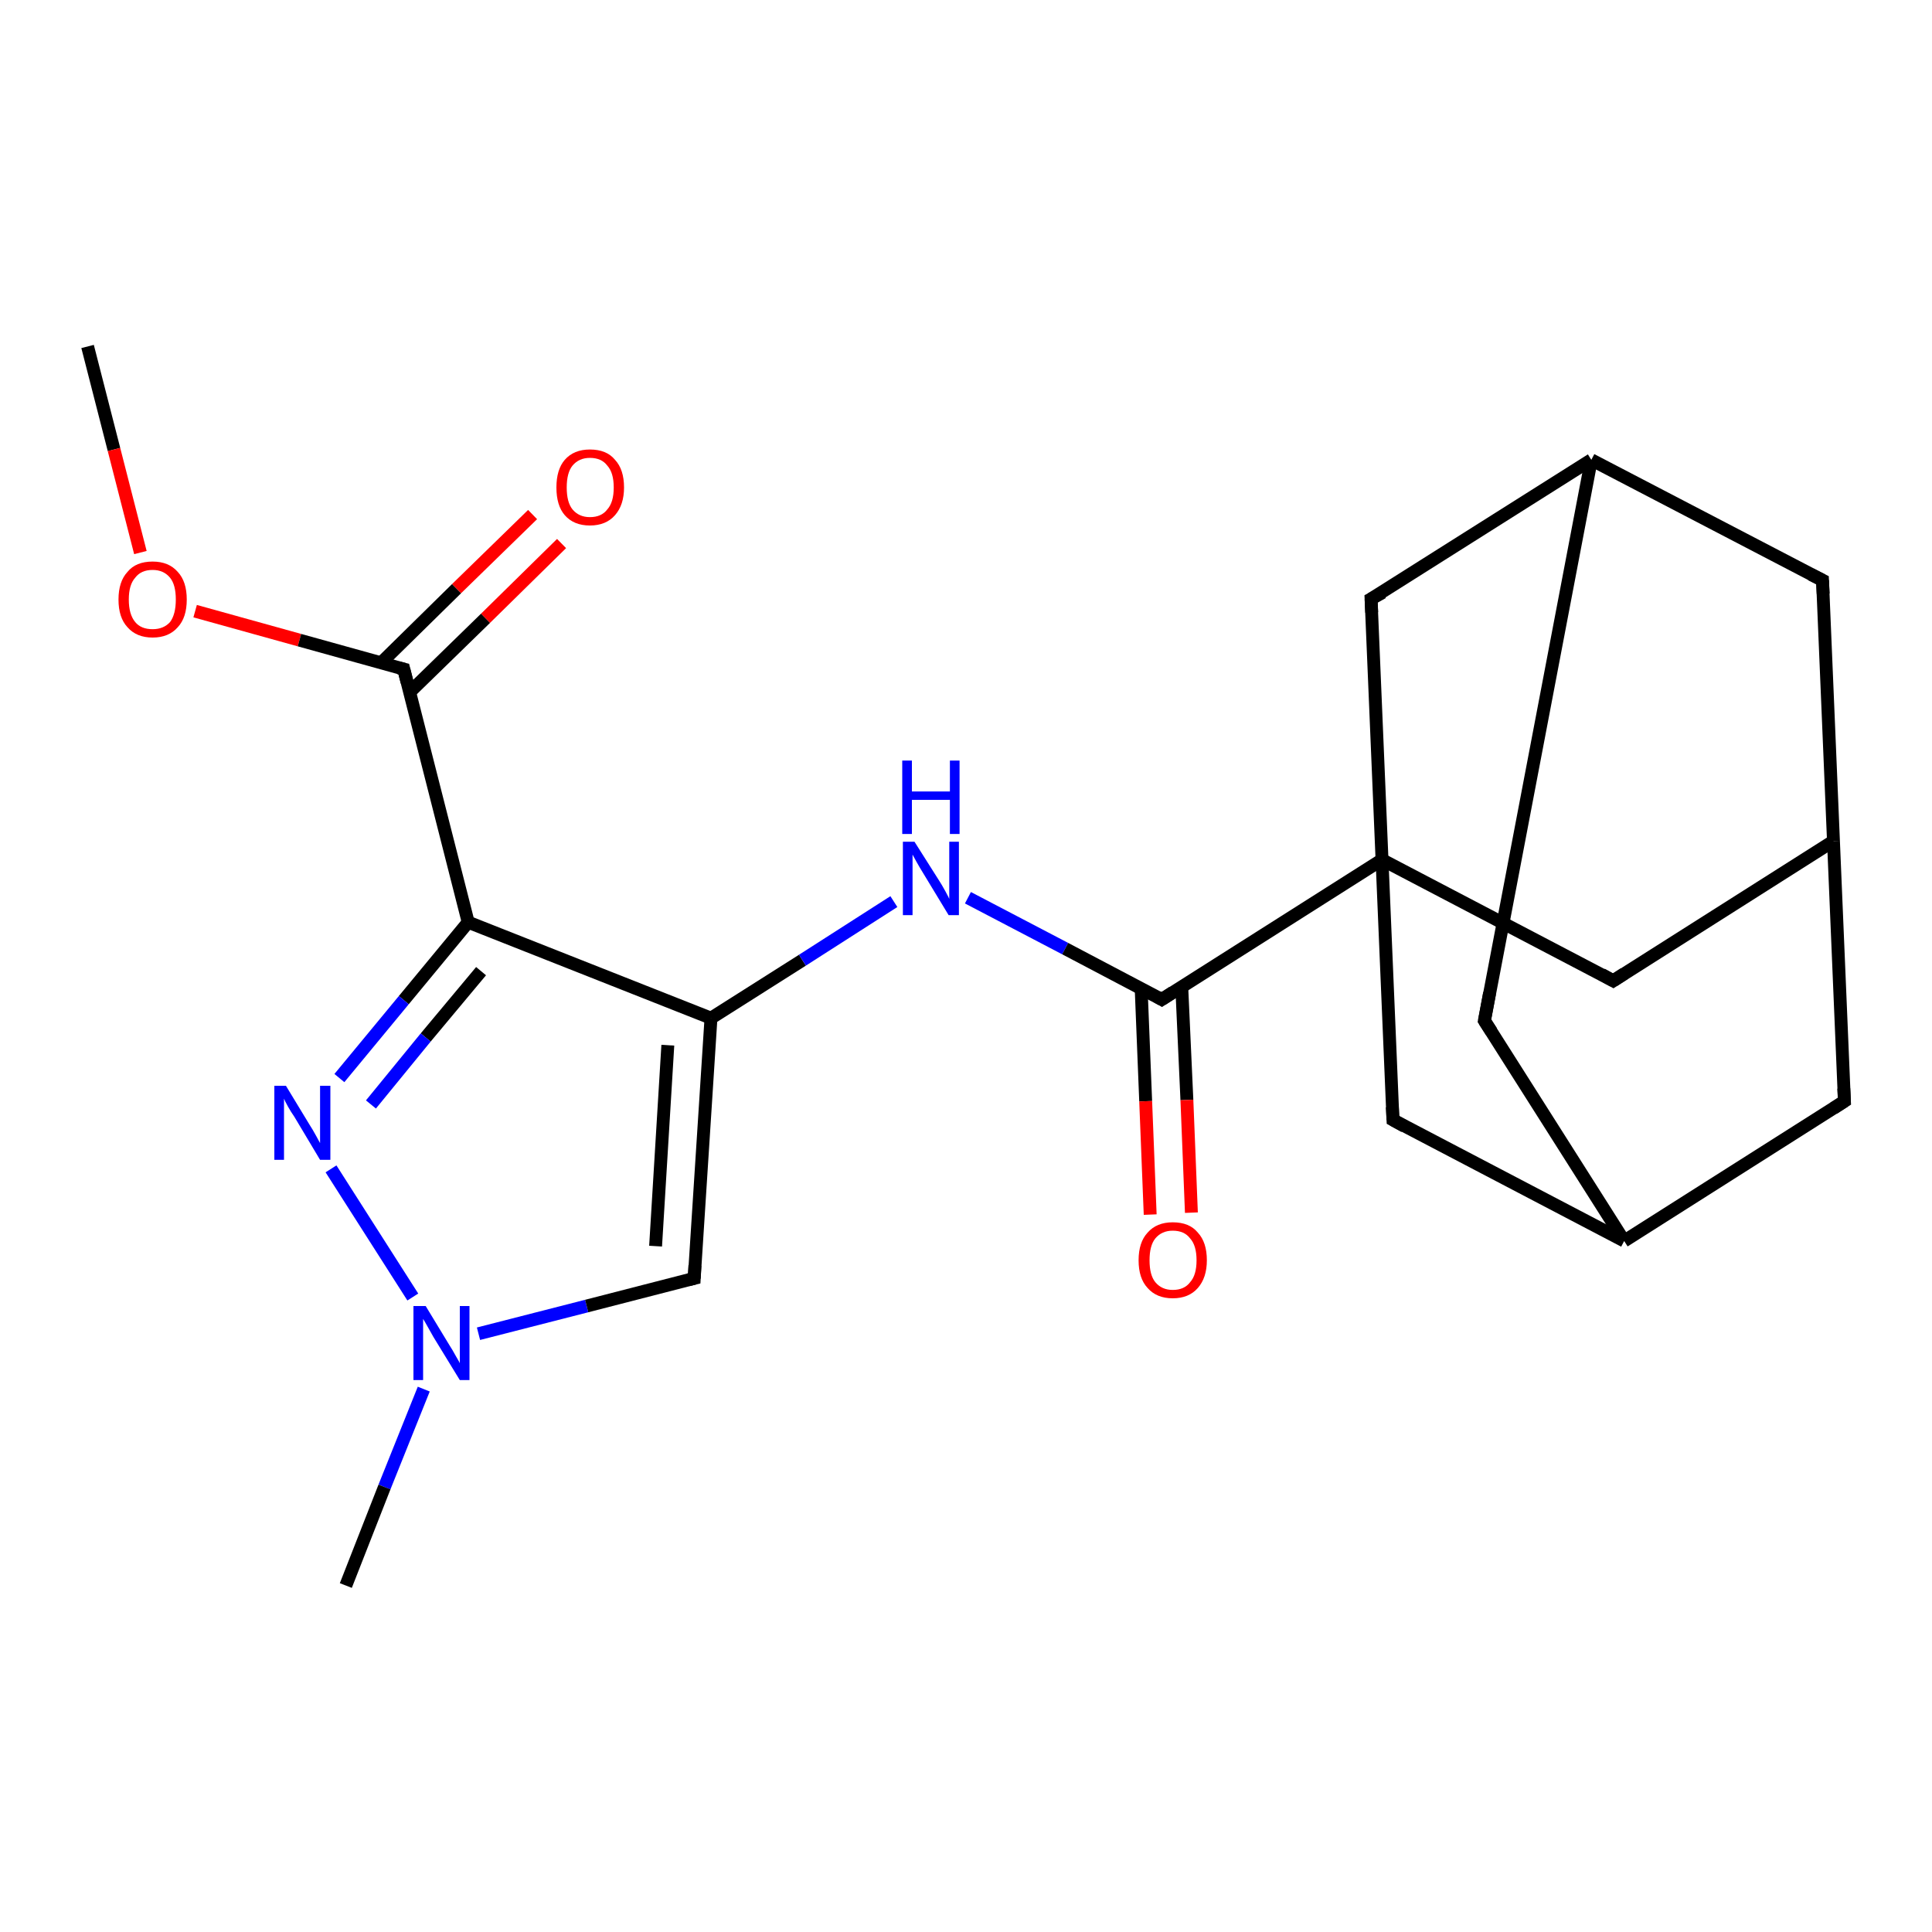 <?xml version='1.0' encoding='iso-8859-1'?>
<svg version='1.1' baseProfile='full'
              xmlns='http://www.w3.org/2000/svg'
                      xmlns:rdkit='http://www.rdkit.org/xml'
                      xmlns:xlink='http://www.w3.org/1999/xlink'
                  xml:space='preserve'
width='300px' height='300px' viewBox='0 0 300 300'>
<!-- END OF HEADER -->
<rect style='opacity:1.0;fill:#FFFFFF;stroke:none' width='300.0' height='300.0' x='0.0' y='0.0'> </rect>
<path class='bond-0 atom-0 atom-1' d='M 13.6,53.8 L 17.7,69.8' style='fill:none;fill-rule:evenodd;stroke:#000000;stroke-width:2.0px;stroke-linecap:butt;stroke-linejoin:miter;stroke-opacity:1' />
<path class='bond-0 atom-0 atom-1' d='M 17.7,69.8 L 21.8,85.8' style='fill:none;fill-rule:evenodd;stroke:#FF0000;stroke-width:2.0px;stroke-linecap:butt;stroke-linejoin:miter;stroke-opacity:1' />
<path class='bond-1 atom-1 atom-2' d='M 30.3,94.9 L 46.5,99.4' style='fill:none;fill-rule:evenodd;stroke:#FF0000;stroke-width:2.0px;stroke-linecap:butt;stroke-linejoin:miter;stroke-opacity:1' />
<path class='bond-1 atom-1 atom-2' d='M 46.5,99.4 L 62.7,103.9' style='fill:none;fill-rule:evenodd;stroke:#000000;stroke-width:2.0px;stroke-linecap:butt;stroke-linejoin:miter;stroke-opacity:1' />
<path class='bond-2 atom-2 atom-3' d='M 63.6,107.5 L 75.4,96.0' style='fill:none;fill-rule:evenodd;stroke:#000000;stroke-width:2.0px;stroke-linecap:butt;stroke-linejoin:miter;stroke-opacity:1' />
<path class='bond-2 atom-2 atom-3' d='M 75.4,96.0 L 87.2,84.4' style='fill:none;fill-rule:evenodd;stroke:#FF0000;stroke-width:2.0px;stroke-linecap:butt;stroke-linejoin:miter;stroke-opacity:1' />
<path class='bond-2 atom-2 atom-3' d='M 59.1,103.0 L 70.9,91.4' style='fill:none;fill-rule:evenodd;stroke:#000000;stroke-width:2.0px;stroke-linecap:butt;stroke-linejoin:miter;stroke-opacity:1' />
<path class='bond-2 atom-2 atom-3' d='M 70.9,91.4 L 82.7,79.9' style='fill:none;fill-rule:evenodd;stroke:#FF0000;stroke-width:2.0px;stroke-linecap:butt;stroke-linejoin:miter;stroke-opacity:1' />
<path class='bond-3 atom-2 atom-4' d='M 62.7,103.9 L 72.7,143.2' style='fill:none;fill-rule:evenodd;stroke:#000000;stroke-width:2.0px;stroke-linecap:butt;stroke-linejoin:miter;stroke-opacity:1' />
<path class='bond-4 atom-4 atom-5' d='M 72.7,143.2 L 62.7,155.3' style='fill:none;fill-rule:evenodd;stroke:#000000;stroke-width:2.0px;stroke-linecap:butt;stroke-linejoin:miter;stroke-opacity:1' />
<path class='bond-4 atom-4 atom-5' d='M 62.7,155.3 L 52.7,167.4' style='fill:none;fill-rule:evenodd;stroke:#0000FF;stroke-width:2.0px;stroke-linecap:butt;stroke-linejoin:miter;stroke-opacity:1' />
<path class='bond-4 atom-4 atom-5' d='M 74.7,150.8 L 66.1,161.1' style='fill:none;fill-rule:evenodd;stroke:#000000;stroke-width:2.0px;stroke-linecap:butt;stroke-linejoin:miter;stroke-opacity:1' />
<path class='bond-4 atom-4 atom-5' d='M 66.1,161.1 L 57.6,171.5' style='fill:none;fill-rule:evenodd;stroke:#0000FF;stroke-width:2.0px;stroke-linecap:butt;stroke-linejoin:miter;stroke-opacity:1' />
<path class='bond-5 atom-5 atom-6' d='M 51.4,181.5 L 64.1,201.4' style='fill:none;fill-rule:evenodd;stroke:#0000FF;stroke-width:2.0px;stroke-linecap:butt;stroke-linejoin:miter;stroke-opacity:1' />
<path class='bond-6 atom-6 atom-7' d='M 65.8,215.7 L 59.7,230.9' style='fill:none;fill-rule:evenodd;stroke:#0000FF;stroke-width:2.0px;stroke-linecap:butt;stroke-linejoin:miter;stroke-opacity:1' />
<path class='bond-6 atom-6 atom-7' d='M 59.7,230.9 L 53.7,246.2' style='fill:none;fill-rule:evenodd;stroke:#000000;stroke-width:2.0px;stroke-linecap:butt;stroke-linejoin:miter;stroke-opacity:1' />
<path class='bond-7 atom-6 atom-8' d='M 74.3,207.1 L 91.1,202.8' style='fill:none;fill-rule:evenodd;stroke:#0000FF;stroke-width:2.0px;stroke-linecap:butt;stroke-linejoin:miter;stroke-opacity:1' />
<path class='bond-7 atom-6 atom-8' d='M 91.1,202.8 L 107.8,198.5' style='fill:none;fill-rule:evenodd;stroke:#000000;stroke-width:2.0px;stroke-linecap:butt;stroke-linejoin:miter;stroke-opacity:1' />
<path class='bond-8 atom-8 atom-9' d='M 107.8,198.5 L 110.4,158.1' style='fill:none;fill-rule:evenodd;stroke:#000000;stroke-width:2.0px;stroke-linecap:butt;stroke-linejoin:miter;stroke-opacity:1' />
<path class='bond-8 atom-8 atom-9' d='M 101.8,193.5 L 103.7,162.3' style='fill:none;fill-rule:evenodd;stroke:#000000;stroke-width:2.0px;stroke-linecap:butt;stroke-linejoin:miter;stroke-opacity:1' />
<path class='bond-9 atom-9 atom-10' d='M 110.4,158.1 L 124.6,149.1' style='fill:none;fill-rule:evenodd;stroke:#000000;stroke-width:2.0px;stroke-linecap:butt;stroke-linejoin:miter;stroke-opacity:1' />
<path class='bond-9 atom-9 atom-10' d='M 124.6,149.1 L 138.8,140.0' style='fill:none;fill-rule:evenodd;stroke:#0000FF;stroke-width:2.0px;stroke-linecap:butt;stroke-linejoin:miter;stroke-opacity:1' />
<path class='bond-10 atom-10 atom-11' d='M 150.3,139.4 L 165.4,147.3' style='fill:none;fill-rule:evenodd;stroke:#0000FF;stroke-width:2.0px;stroke-linecap:butt;stroke-linejoin:miter;stroke-opacity:1' />
<path class='bond-10 atom-10 atom-11' d='M 165.4,147.3 L 180.4,155.2' style='fill:none;fill-rule:evenodd;stroke:#000000;stroke-width:2.0px;stroke-linecap:butt;stroke-linejoin:miter;stroke-opacity:1' />
<path class='bond-11 atom-11 atom-12' d='M 177.2,153.5 L 177.9,171.0' style='fill:none;fill-rule:evenodd;stroke:#000000;stroke-width:2.0px;stroke-linecap:butt;stroke-linejoin:miter;stroke-opacity:1' />
<path class='bond-11 atom-11 atom-12' d='M 177.9,171.0 L 178.6,188.6' style='fill:none;fill-rule:evenodd;stroke:#FF0000;stroke-width:2.0px;stroke-linecap:butt;stroke-linejoin:miter;stroke-opacity:1' />
<path class='bond-11 atom-11 atom-12' d='M 183.5,153.2 L 184.3,170.8' style='fill:none;fill-rule:evenodd;stroke:#000000;stroke-width:2.0px;stroke-linecap:butt;stroke-linejoin:miter;stroke-opacity:1' />
<path class='bond-11 atom-11 atom-12' d='M 184.3,170.8 L 185.0,188.3' style='fill:none;fill-rule:evenodd;stroke:#FF0000;stroke-width:2.0px;stroke-linecap:butt;stroke-linejoin:miter;stroke-opacity:1' />
<path class='bond-12 atom-11 atom-13' d='M 180.4,155.2 L 214.6,133.5' style='fill:none;fill-rule:evenodd;stroke:#000000;stroke-width:2.0px;stroke-linecap:butt;stroke-linejoin:miter;stroke-opacity:1' />
<path class='bond-13 atom-13 atom-14' d='M 214.6,133.5 L 250.5,152.3' style='fill:none;fill-rule:evenodd;stroke:#000000;stroke-width:2.0px;stroke-linecap:butt;stroke-linejoin:miter;stroke-opacity:1' />
<path class='bond-14 atom-14 atom-15' d='M 250.5,152.3 L 284.7,130.6' style='fill:none;fill-rule:evenodd;stroke:#000000;stroke-width:2.0px;stroke-linecap:butt;stroke-linejoin:miter;stroke-opacity:1' />
<path class='bond-15 atom-15 atom-16' d='M 284.7,130.6 L 283.0,90.1' style='fill:none;fill-rule:evenodd;stroke:#000000;stroke-width:2.0px;stroke-linecap:butt;stroke-linejoin:miter;stroke-opacity:1' />
<path class='bond-16 atom-16 atom-17' d='M 283.0,90.1 L 247.1,71.4' style='fill:none;fill-rule:evenodd;stroke:#000000;stroke-width:2.0px;stroke-linecap:butt;stroke-linejoin:miter;stroke-opacity:1' />
<path class='bond-17 atom-17 atom-18' d='M 247.1,71.4 L 230.5,158.5' style='fill:none;fill-rule:evenodd;stroke:#000000;stroke-width:2.0px;stroke-linecap:butt;stroke-linejoin:miter;stroke-opacity:1' />
<path class='bond-18 atom-18 atom-19' d='M 230.5,158.5 L 252.2,192.7' style='fill:none;fill-rule:evenodd;stroke:#000000;stroke-width:2.0px;stroke-linecap:butt;stroke-linejoin:miter;stroke-opacity:1' />
<path class='bond-19 atom-19 atom-20' d='M 252.2,192.7 L 286.4,171.0' style='fill:none;fill-rule:evenodd;stroke:#000000;stroke-width:2.0px;stroke-linecap:butt;stroke-linejoin:miter;stroke-opacity:1' />
<path class='bond-20 atom-19 atom-21' d='M 252.2,192.7 L 216.3,173.9' style='fill:none;fill-rule:evenodd;stroke:#000000;stroke-width:2.0px;stroke-linecap:butt;stroke-linejoin:miter;stroke-opacity:1' />
<path class='bond-21 atom-17 atom-22' d='M 247.1,71.4 L 212.9,93.0' style='fill:none;fill-rule:evenodd;stroke:#000000;stroke-width:2.0px;stroke-linecap:butt;stroke-linejoin:miter;stroke-opacity:1' />
<path class='bond-22 atom-9 atom-4' d='M 110.4,158.1 L 72.7,143.2' style='fill:none;fill-rule:evenodd;stroke:#000000;stroke-width:2.0px;stroke-linecap:butt;stroke-linejoin:miter;stroke-opacity:1' />
<path class='bond-23 atom-21 atom-13' d='M 216.3,173.9 L 214.6,133.5' style='fill:none;fill-rule:evenodd;stroke:#000000;stroke-width:2.0px;stroke-linecap:butt;stroke-linejoin:miter;stroke-opacity:1' />
<path class='bond-24 atom-22 atom-13' d='M 212.9,93.0 L 214.6,133.5' style='fill:none;fill-rule:evenodd;stroke:#000000;stroke-width:2.0px;stroke-linecap:butt;stroke-linejoin:miter;stroke-opacity:1' />
<path class='bond-25 atom-20 atom-15' d='M 286.4,171.0 L 284.7,130.6' style='fill:none;fill-rule:evenodd;stroke:#000000;stroke-width:2.0px;stroke-linecap:butt;stroke-linejoin:miter;stroke-opacity:1' />
<path d='M 61.9,103.7 L 62.7,103.9 L 63.2,105.9' style='fill:none;stroke:#000000;stroke-width:2.0px;stroke-linecap:butt;stroke-linejoin:miter;stroke-opacity:1;' />
<path d='M 107.0,198.7 L 107.8,198.5 L 107.9,196.5' style='fill:none;stroke:#000000;stroke-width:2.0px;stroke-linecap:butt;stroke-linejoin:miter;stroke-opacity:1;' />
<path d='M 179.7,154.8 L 180.4,155.2 L 182.1,154.1' style='fill:none;stroke:#000000;stroke-width:2.0px;stroke-linecap:butt;stroke-linejoin:miter;stroke-opacity:1;' />
<path d='M 248.7,151.3 L 250.5,152.3 L 252.2,151.2' style='fill:none;stroke:#000000;stroke-width:2.0px;stroke-linecap:butt;stroke-linejoin:miter;stroke-opacity:1;' />
<path d='M 283.1,92.2 L 283.0,90.1 L 281.2,89.2' style='fill:none;stroke:#000000;stroke-width:2.0px;stroke-linecap:butt;stroke-linejoin:miter;stroke-opacity:1;' />
<path d='M 231.3,154.2 L 230.5,158.5 L 231.6,160.2' style='fill:none;stroke:#000000;stroke-width:2.0px;stroke-linecap:butt;stroke-linejoin:miter;stroke-opacity:1;' />
<path d='M 284.7,172.1 L 286.4,171.0 L 286.3,169.0' style='fill:none;stroke:#000000;stroke-width:2.0px;stroke-linecap:butt;stroke-linejoin:miter;stroke-opacity:1;' />
<path d='M 218.1,174.9 L 216.3,173.9 L 216.2,171.9' style='fill:none;stroke:#000000;stroke-width:2.0px;stroke-linecap:butt;stroke-linejoin:miter;stroke-opacity:1;' />
<path d='M 214.7,92.0 L 212.9,93.0 L 213.0,95.1' style='fill:none;stroke:#000000;stroke-width:2.0px;stroke-linecap:butt;stroke-linejoin:miter;stroke-opacity:1;' />
<path class='atom-1' d='M 18.4 93.1
Q 18.4 90.3, 19.8 88.8
Q 21.1 87.2, 23.7 87.2
Q 26.2 87.2, 27.6 88.8
Q 29.0 90.3, 29.0 93.1
Q 29.0 95.9, 27.6 97.4
Q 26.2 99.0, 23.7 99.0
Q 21.2 99.0, 19.8 97.4
Q 18.4 95.9, 18.4 93.1
M 23.7 97.7
Q 25.4 97.7, 26.4 96.6
Q 27.3 95.4, 27.3 93.1
Q 27.3 90.8, 26.4 89.7
Q 25.4 88.5, 23.7 88.5
Q 21.9 88.5, 21.0 89.7
Q 20.0 90.8, 20.0 93.1
Q 20.0 95.4, 21.0 96.6
Q 21.9 97.7, 23.7 97.7
' fill='#FF0000'/>
<path class='atom-3' d='M 86.4 75.7
Q 86.4 72.9, 87.7 71.4
Q 89.1 69.8, 91.6 69.8
Q 94.2 69.8, 95.5 71.4
Q 96.9 72.9, 96.9 75.7
Q 96.9 78.4, 95.5 80.0
Q 94.1 81.6, 91.6 81.6
Q 89.1 81.6, 87.7 80.0
Q 86.4 78.5, 86.4 75.7
M 91.6 80.3
Q 93.4 80.3, 94.3 79.1
Q 95.3 78.0, 95.3 75.7
Q 95.3 73.4, 94.3 72.3
Q 93.4 71.1, 91.6 71.1
Q 89.9 71.1, 88.9 72.3
Q 88.0 73.4, 88.0 75.7
Q 88.0 78.0, 88.9 79.1
Q 89.9 80.3, 91.6 80.3
' fill='#FF0000'/>
<path class='atom-5' d='M 44.4 168.6
L 48.1 174.7
Q 48.5 175.3, 49.1 176.4
Q 49.7 177.5, 49.7 177.5
L 49.7 168.6
L 51.3 168.6
L 51.3 180.1
L 49.7 180.1
L 45.7 173.4
Q 45.2 172.7, 44.7 171.8
Q 44.2 170.9, 44.1 170.6
L 44.1 180.1
L 42.6 180.1
L 42.6 168.6
L 44.4 168.6
' fill='#0000FF'/>
<path class='atom-6' d='M 66.1 202.8
L 69.8 208.9
Q 70.2 209.5, 70.8 210.6
Q 71.4 211.6, 71.4 211.7
L 71.4 202.8
L 72.9 202.8
L 72.9 214.3
L 71.4 214.3
L 67.3 207.6
Q 66.9 206.9, 66.4 206.0
Q 65.9 205.1, 65.7 204.8
L 65.7 214.3
L 64.2 214.3
L 64.2 202.8
L 66.1 202.8
' fill='#0000FF'/>
<path class='atom-10' d='M 142.0 130.7
L 145.8 136.7
Q 146.2 137.3, 146.8 138.4
Q 147.4 139.5, 147.4 139.6
L 147.4 130.7
L 148.9 130.7
L 148.9 142.1
L 147.3 142.1
L 143.3 135.5
Q 142.8 134.7, 142.3 133.8
Q 141.8 132.9, 141.7 132.7
L 141.7 142.1
L 140.2 142.1
L 140.2 130.7
L 142.0 130.7
' fill='#0000FF'/>
<path class='atom-10' d='M 140.1 118.1
L 141.6 118.1
L 141.6 122.9
L 147.5 122.9
L 147.5 118.1
L 149.0 118.1
L 149.0 129.5
L 147.5 129.5
L 147.5 124.2
L 141.6 124.2
L 141.6 129.5
L 140.1 129.5
L 140.1 118.1
' fill='#0000FF'/>
<path class='atom-12' d='M 176.8 195.7
Q 176.8 192.9, 178.2 191.4
Q 179.6 189.8, 182.1 189.8
Q 184.7 189.8, 186.0 191.4
Q 187.4 192.9, 187.4 195.7
Q 187.4 198.4, 186.0 200.0
Q 184.6 201.6, 182.1 201.6
Q 179.6 201.6, 178.2 200.0
Q 176.8 198.5, 176.8 195.7
M 182.1 200.3
Q 183.9 200.3, 184.8 199.1
Q 185.8 198.0, 185.8 195.7
Q 185.8 193.4, 184.8 192.3
Q 183.9 191.1, 182.1 191.1
Q 180.4 191.1, 179.4 192.3
Q 178.5 193.4, 178.5 195.7
Q 178.5 198.0, 179.4 199.1
Q 180.4 200.3, 182.1 200.3
' fill='#FF0000'/>
</svg>
